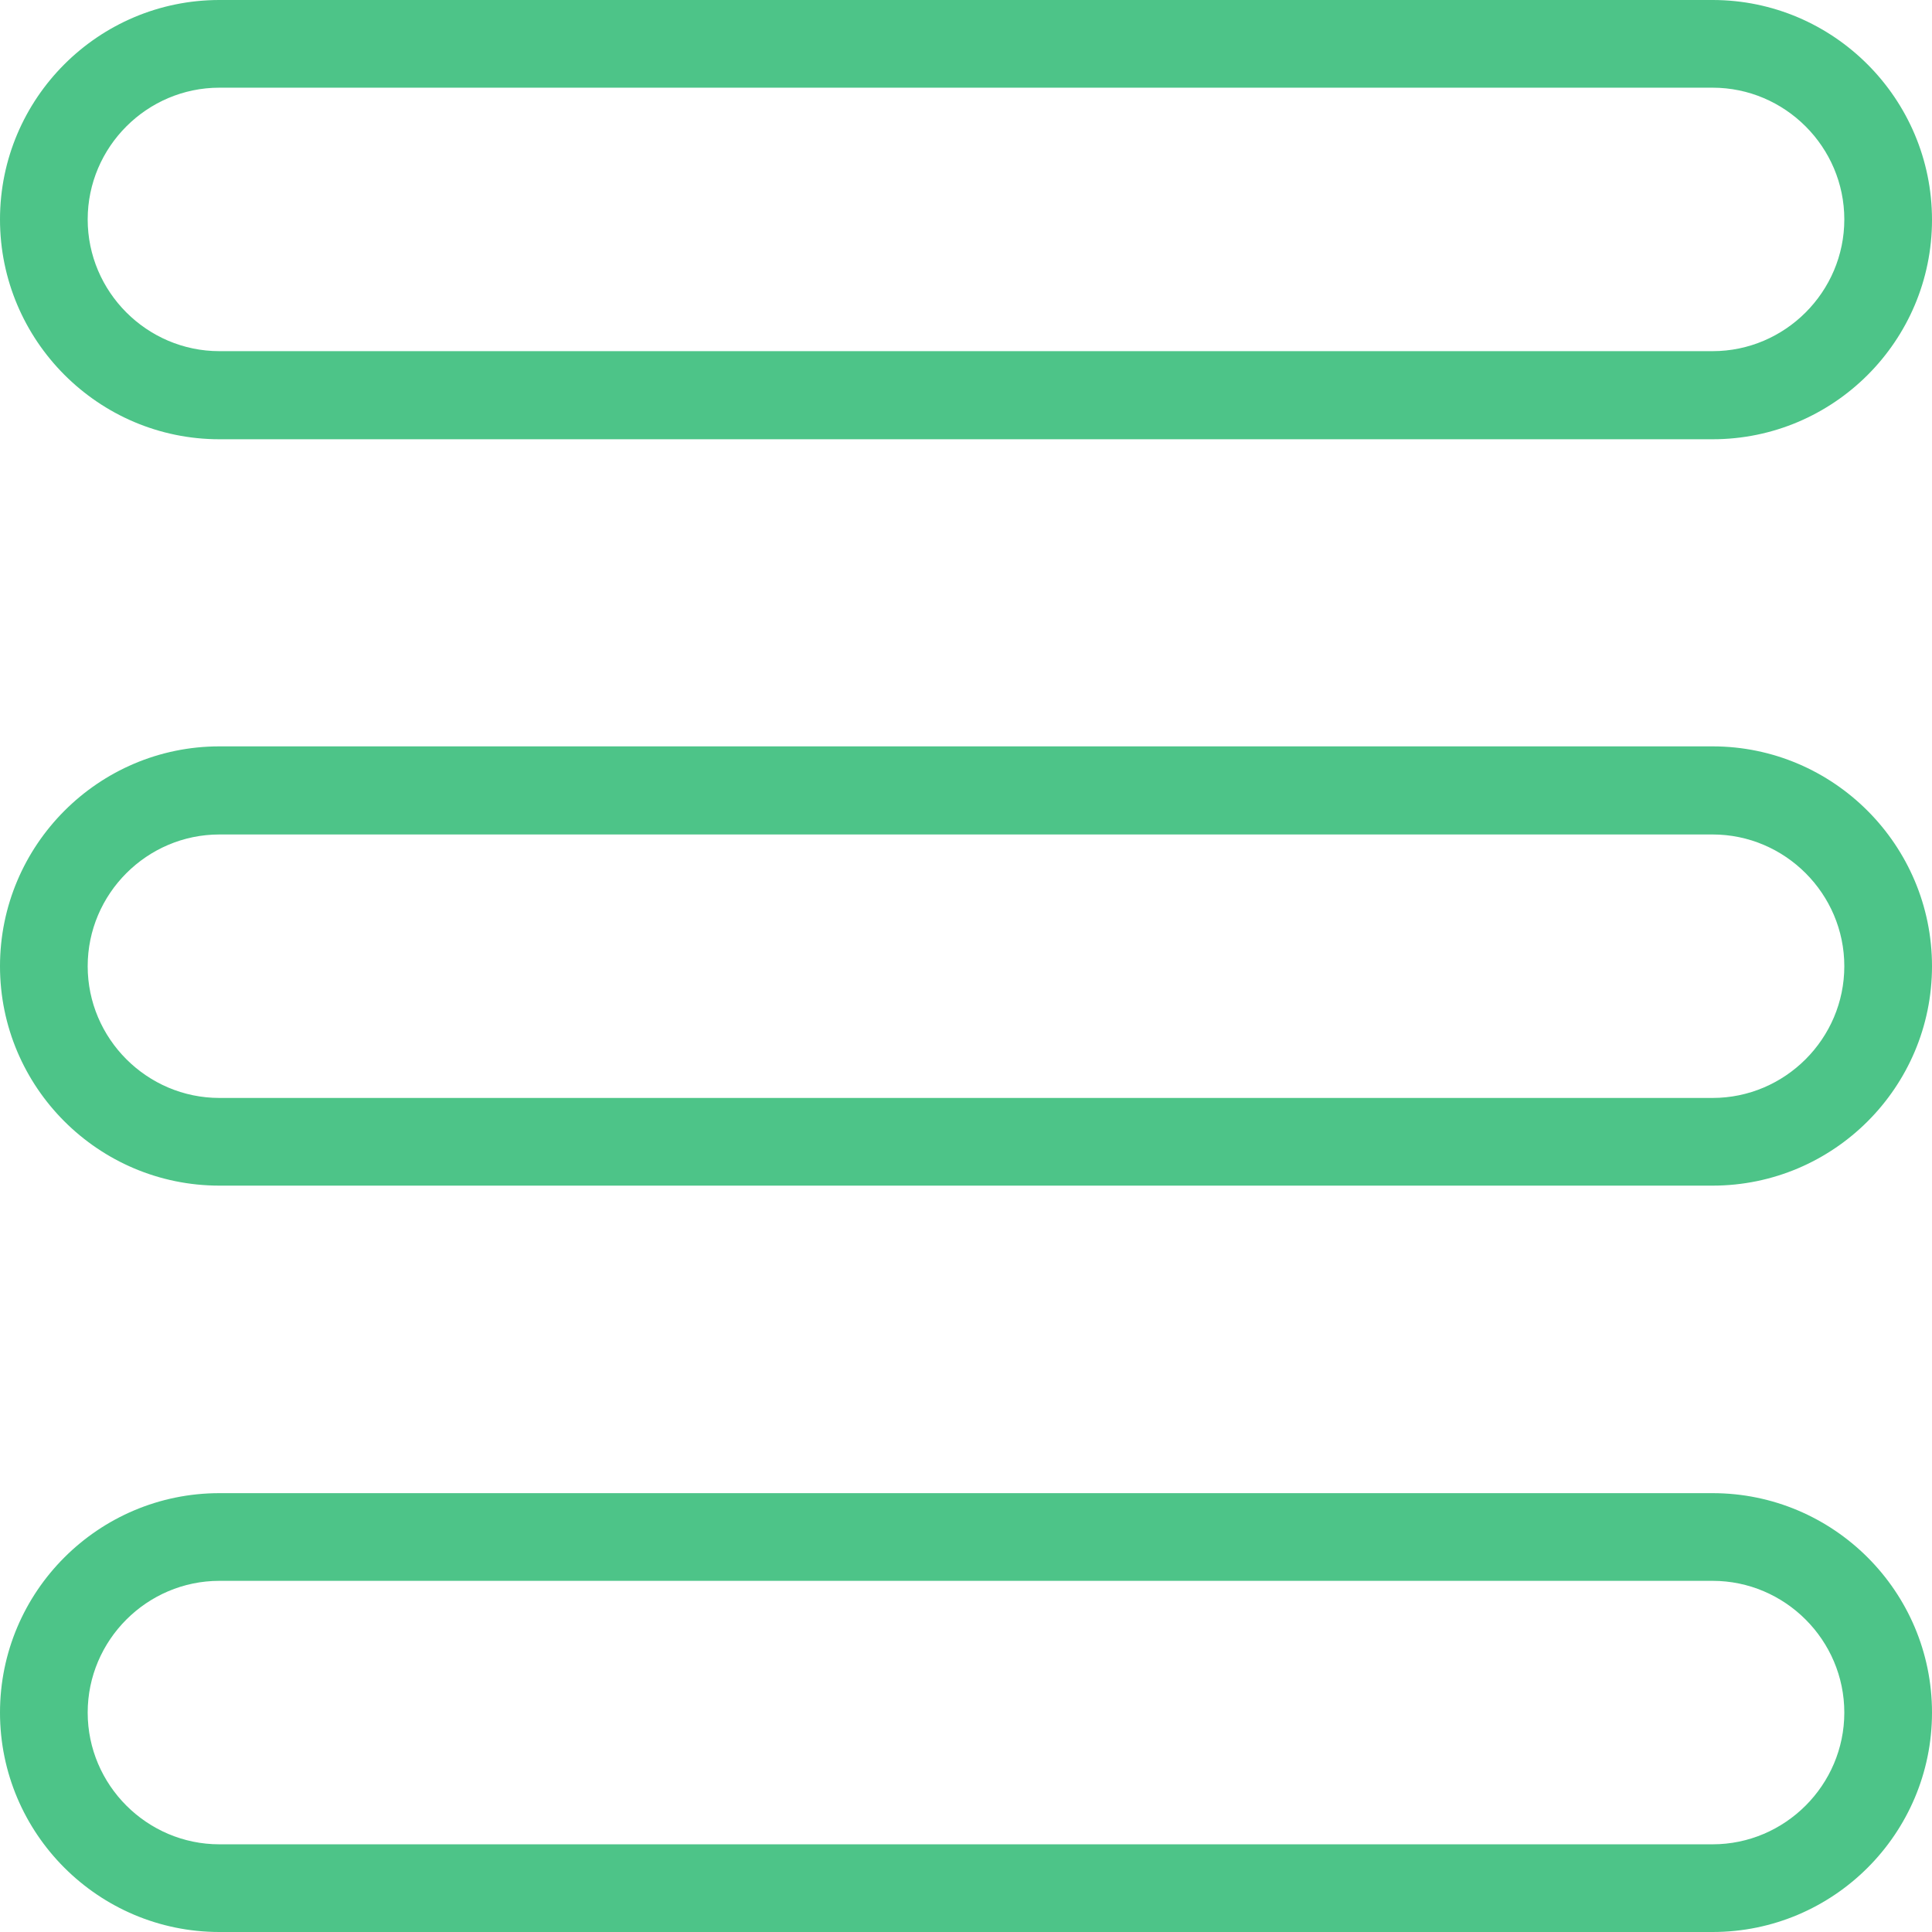<?xml version="1.0" encoding="utf-8"?>
<!-- Generator: Adobe Illustrator 22.0.0, SVG Export Plug-In . SVG Version: 6.00 Build 0)  -->
<svg version="1.1" id="Layer_1" xmlns="http://www.w3.org/2000/svg" xmlns:xlink="http://www.w3.org/1999/xlink" x="0px" y="0px"
	 viewBox="0 0 469.3 469.3" style="enable-background:new 0 0 469.3 469.3;" xml:space="preserve">
<style type="text/css">
	.st0{fill:#4DC488;}
</style>
<g>
	<g>
		<g>
			<path class="st0" d="M53.3,106.7H416c29.4,0,53.3-23.9,53.3-53.3S445.4,0,416,0H53.3C23.9,0,0,23.9,0,53.3S23.9,106.7,53.3,106.7
				z M53.3,21.3H416c17.6,0,32,14.4,32,32s-14.4,32-32,32H53.3c-17.6,0-32-14.4-32-32S35.7,21.3,53.3,21.3z"/>
			<path class="st0" d="M416,181.3H53.3c-29.4,0-53.3,24-53.3,53.4S23.9,288,53.3,288H416c29.4,0,53.3-23.9,53.3-53.3
				S445.4,181.3,416,181.3z M416,266.7H53.3c-17.6,0-32-14.4-32-32s14.4-32,32-32H416c17.6,0,32,14.4,32,32S433.6,266.7,416,266.7z"
				/>
			<path class="st0" d="M416,362.7H53.3C23.9,362.7,0,386.6,0,416s23.9,53.3,53.3,53.3H416c29.4,0,53.3-23.9,53.3-53.3
				S445.4,362.7,416,362.7z M416,448H53.3c-17.6,0-32-14.4-32-32s14.4-32,32-32H416c17.6,0,32,14.4,32,32S433.6,448,416,448z"/>
		</g>
	</g>
</g>
</svg>
